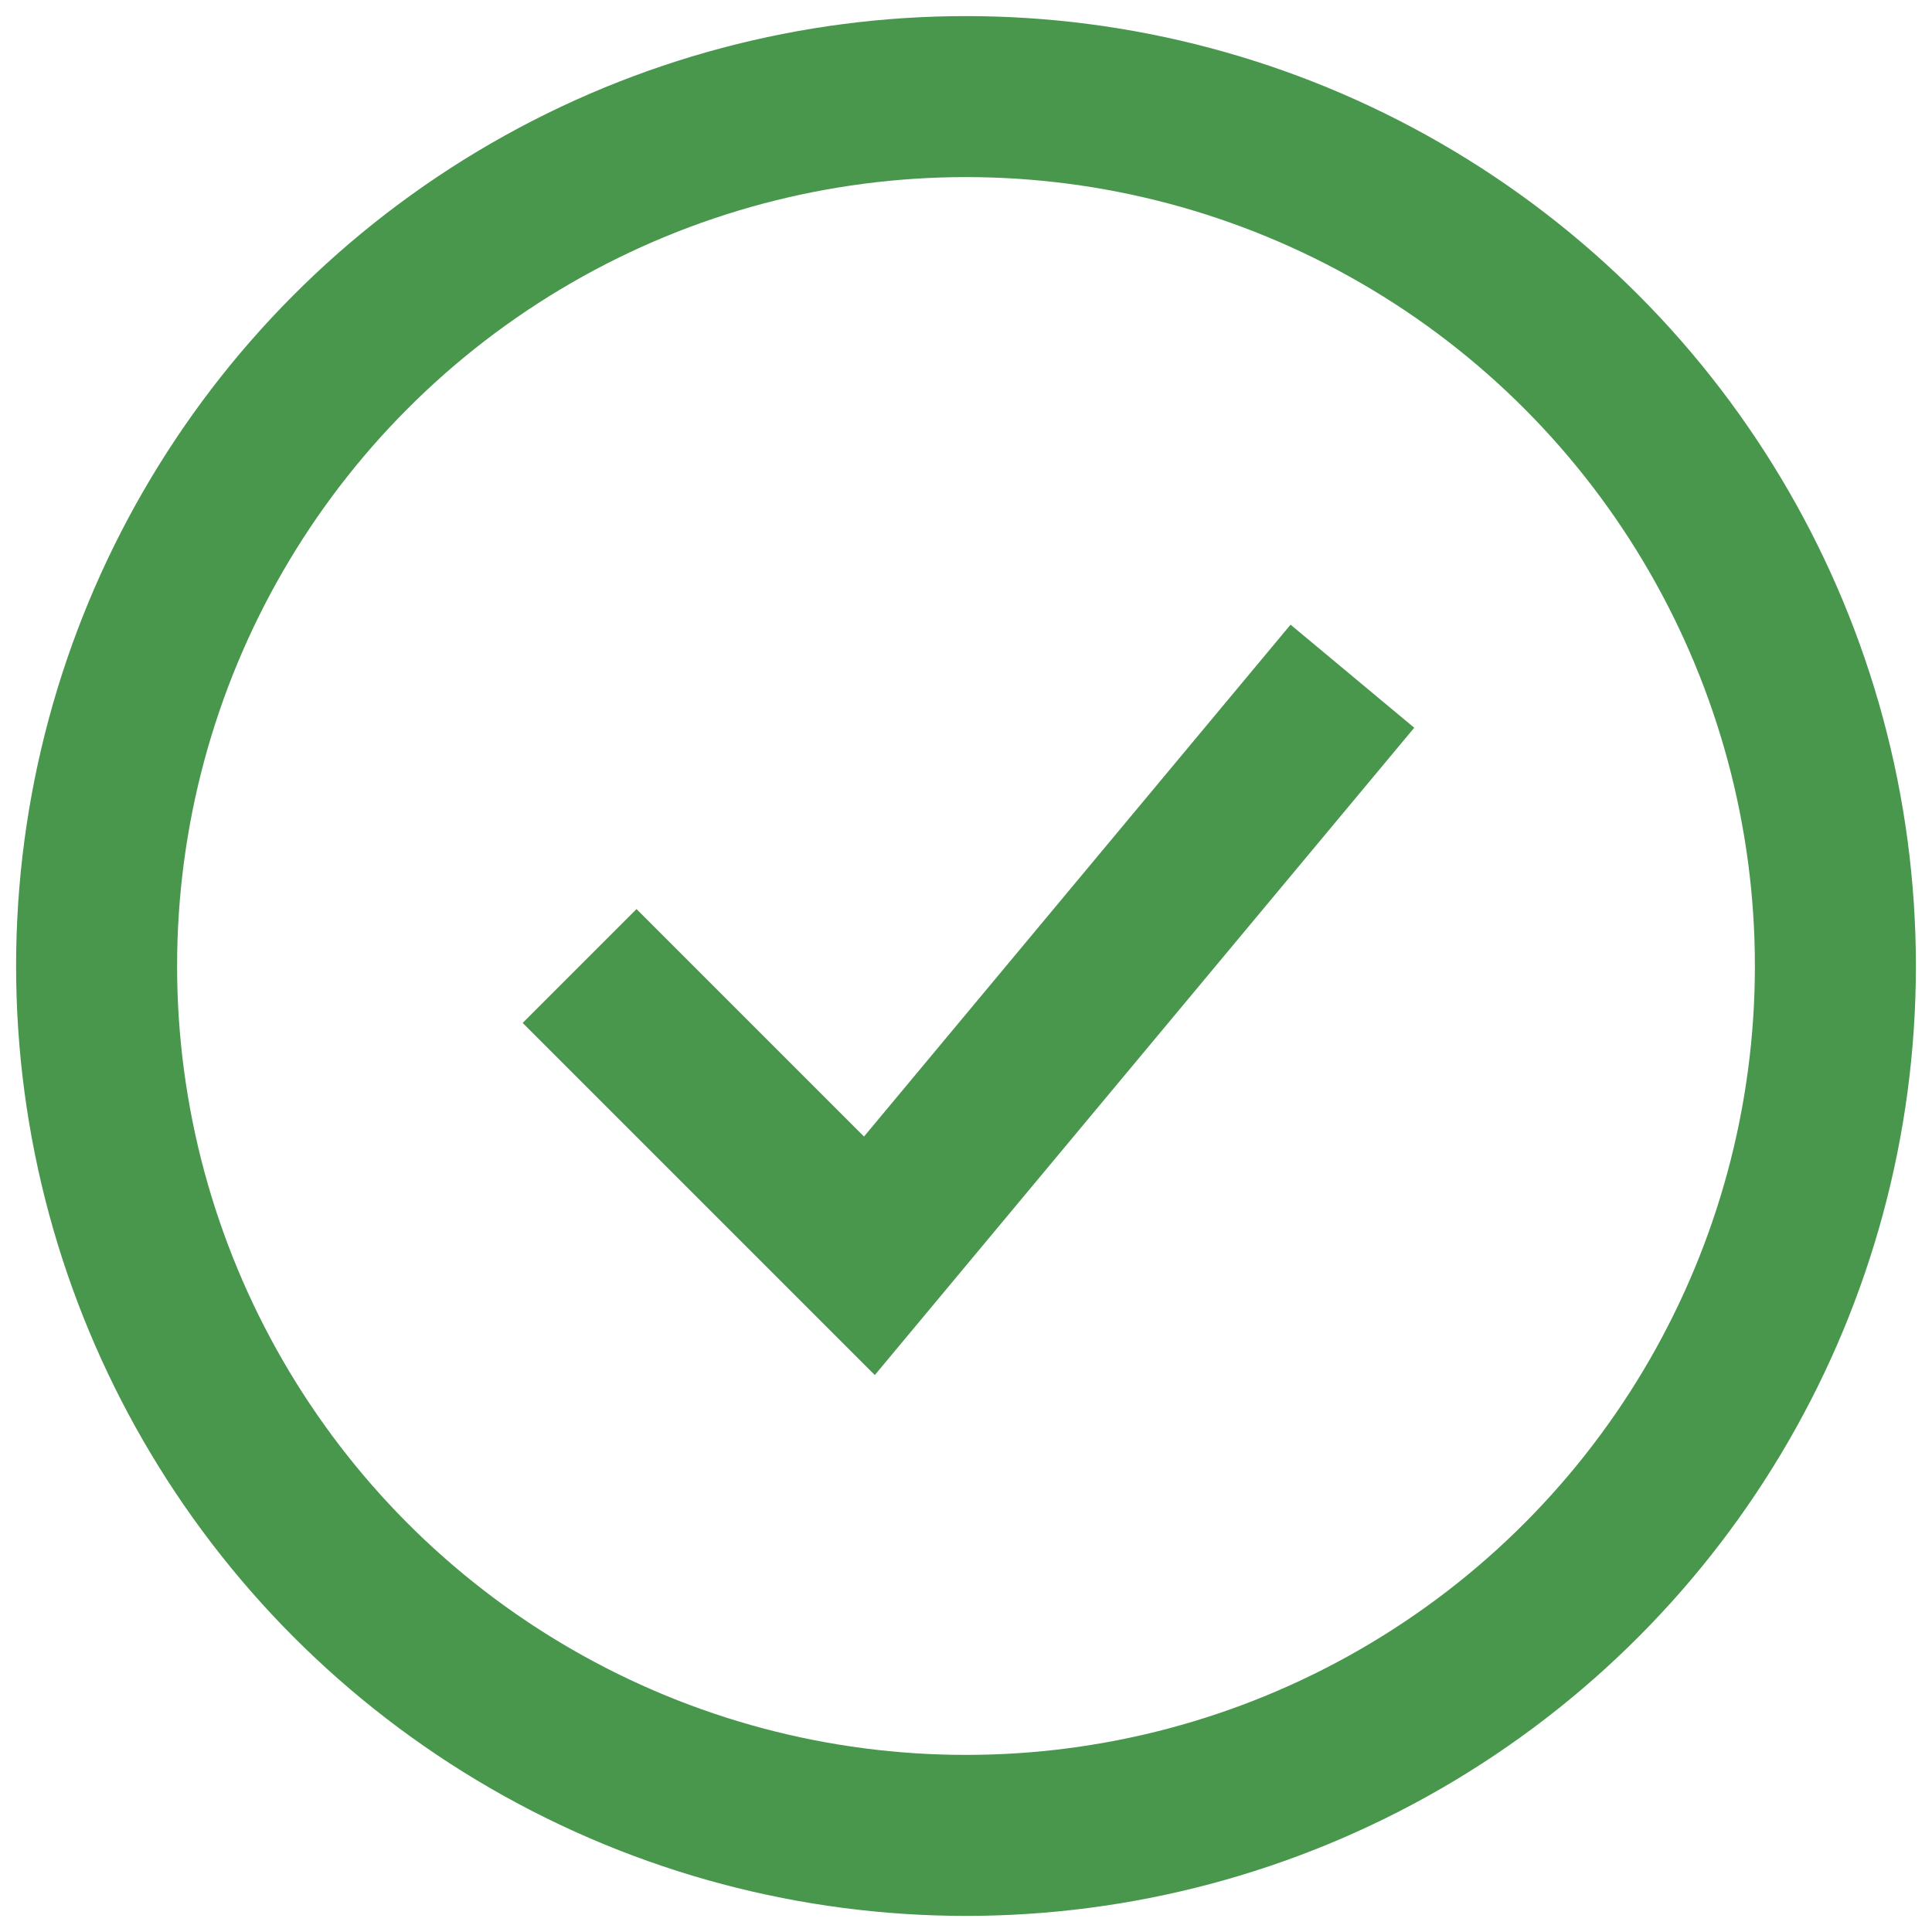 <svg id="Laag_1" xmlns="http://www.w3.org/2000/svg" version="1.1" viewBox="0 0 24 24">
  
  <defs>
    <style>
      .st0 {
        fill: none;
        stroke: #49974d;
        stroke-width: 2px;
      }
    </style>
  </defs>
  <circle class="st0" cx="12" cy="12" r="10.8"></circle>
  <path class="st0" d="M7.2,12l3.6,3.6,6-7.2"></path>
</svg>